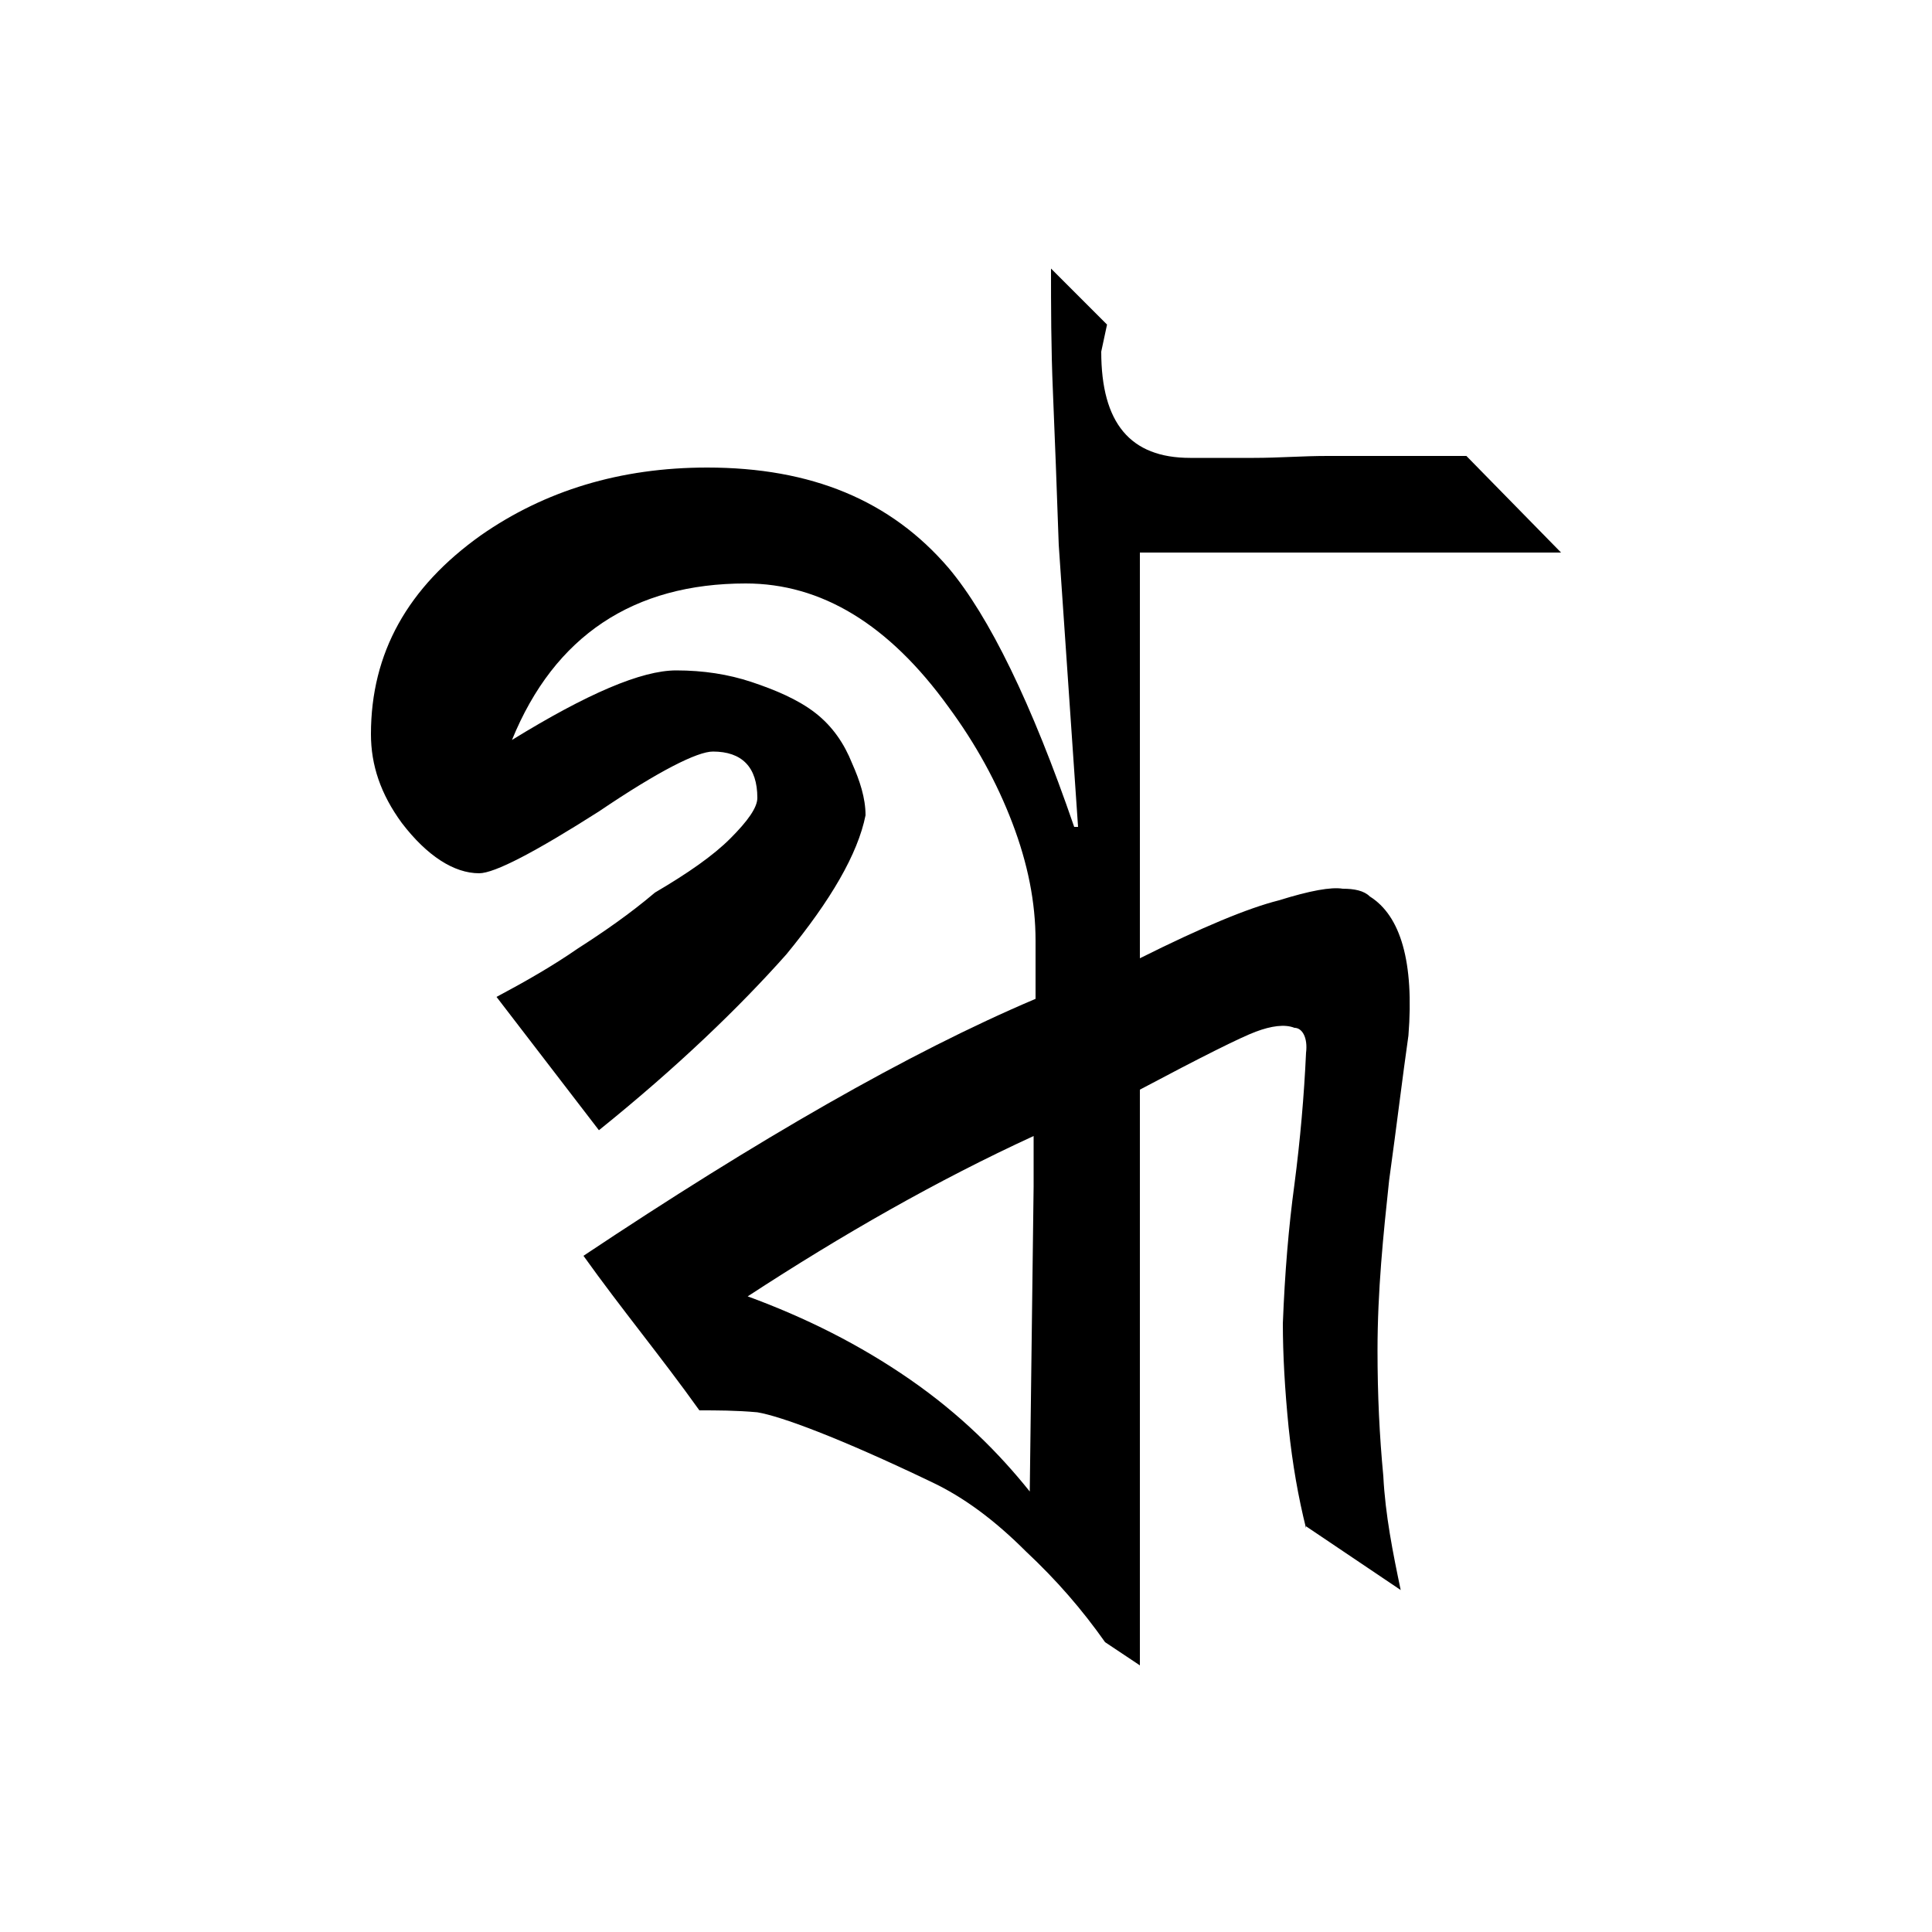 <?xml version="1.0" encoding="UTF-8" standalone="no"?>
<!-- Created with Inkscape (http://www.inkscape.org/) -->

<svg xmlns:dc="http://purl.org/dc/elements/1.1/" xmlns:cc="http://creativecommons.org/ns#" xmlns:rdf="http://www.w3.org/1999/02/22-rdf-syntax-ns#" xmlns:svg="http://www.w3.org/2000/svg" xmlns="http://www.w3.org/2000/svg" xmlns:sodipodi="http://sodipodi.sourceforge.net/DTD/sodipodi-0.dtd" xmlns:inkscape="http://www.inkscape.org/namespaces/inkscape" width="100" height="100" id="svg3847" version="1.1" inkscape:version="0.48.0 r9654" sodipodi:docname="Gnna.svg">
 <defs id="defs3849" />
 <sodipodi:namedview id="base" pagecolor="#ffffff" bordercolor="#666666" borderopacity="1.0" inkscape:pageopacity="0.0" inkscape:pageshadow="2" inkscape:zoom="2.8" inkscape:cx="-5.268" inkscape:cy="49.04" inkscape:document-units="px" inkscape:current-layer="layer1" showgrid="false" inkscape:window-width="1366" inkscape:window-height="749" inkscape:window-x="-4" inkscape:window-y="-4" inkscape:window-maximized="1" />
 <g inkscape:label="Layer 1" inkscape:groupmode="layer" id="layer1" transform="translate(0,-952.4)">
  <path inkscape:connector-curvature="0" style="font-size:90px;font-style:normal;font-variant:normal;font-weight:normal;font-stretch:normal;line-height:125%;letter-spacing:0px;word-spacing:0px;fill:black;fill-opacity:1;stroke:none;font-family:Kalpurush;-inkscape-font-specification:Kalpurush" id="path4764" d="M 251.1,438 L 249.3,436.8 C 248.1,435.1 246.8,433.6 245.2,432.1 C 243.6,430.5 242,429.3 240.3,428.5 C 235.5,426.2 232.5,425.1 231.3,424.9 C 230.2,424.8 229.2,424.8 228.3,424.8 C 227.3,423.4 226.3,422.1 225.3,420.8 C 224.3,419.5 223.3,418.2 222.3,416.8 C 231.3,410.8 239.1,406.3 245.7,403.5 L 245.7,400.5 C 245.7,398.5 245.3,396.5 244.5,394.4 C 243.7,392.3 242.6,390.3 241.2,388.4 C 238.1,384.1 234.6,382 230.7,382 C 224.9,382 220.8,384.7 218.6,390.1 C 222.5,387.7 225.3,386.5 227.1,386.5 C 228.5,386.5 229.8,386.7 231,387.1 C 232.2,387.5 233.4,388 234.3,388.7 C 235.2,389.4 235.8,390.3 236.2,391.3 C 236.6,392.2 236.9,393.1 236.9,394 C 236.5,396 235.1,398.4 232.8,401.2 C 230.4,403.9 227.2,407 223.1,410.3 L 217.8,403.4 C 219.3,402.6 220.7,401.8 222,400.9 C 223.4,400 224.7,399.1 226,398 C 227.7,397 229,396.1 229.9,395.2 C 230.8,394.3 231.3,393.6 231.3,393.1 C 231.3,391.5 230.5,390.7 229,390.7 C 228.2,390.7 226.2,391.7 223.1,393.8 C 219.8,395.9 217.7,397 216.9,397 C 215.6,397 214.2,396.1 212.9,394.4 C 211.8,392.9 211.3,391.4 211.3,389.8 C 211.3,385.6 213.2,382.2 217,379.5 C 220.3,377.2 224.2,376 228.7,376 C 234.1,376 238.2,377.7 241.2,381.2 C 243.3,383.7 245.5,388.2 247.7,394.6 L 247.9,394.6 L 246.9,380 C 246.8,377.1 246.7,374.5 246.6,372.1 C 246.5,369.8 246.5,367.6 246.5,365.7 L 249.4,368.6 L 249.1,370 C 249.1,373.7 250.6,375.5 253.7,375.5 C 254.6,375.5 255.7,375.5 257,375.5 C 258.3,375.5 259.5,375.4 260.8,375.4 C 262.1,375.4 263.4,375.4 264.6,375.4 C 265.8,375.4 267,375.4 268,375.4 L 272.9,380.4 L 251.1,380.4 L 251.1,401.4 C 254.3,399.8 256.7,398.8 258.3,398.4 C 259.9,397.9 261,397.7 261.6,397.8 C 262.2,397.8 262.7,397.9 263,398.2 C 264.6,399.2 265.3,401.6 265,405.4 C 264.7,407.5 264.4,410 264,412.9 C 263.7,415.7 263.4,418.6 263.4,421.7 C 263.4,424 263.5,426.1 263.7,428.2 C 263.8,430.2 264.2,432.2 264.6,434.1 L 259.7,430.8 L 259.7,430.9 C 259.3,429.3 259,427.6 258.8,425.7 C 258.6,423.7 258.5,421.9 258.5,420.3 C 258.6,417.7 258.8,415.3 259.1,413.1 C 259.4,410.8 259.6,408.5 259.7,406.3 C 259.8,405.5 259.5,405 259.1,405 C 258.6,404.8 257.9,404.9 257.1,405.2 C 256.3,405.5 254.3,406.5 251.1,408.2 L 251.1,438 M 245.6,410.6 C 240.6,412.9 235.7,415.7 230.8,418.9 C 233.8,420 236.6,421.4 239.2,423.2 C 241.8,425 243.8,427 245.4,429 L 245.6,413.2 L 245.6,410.6" transform="translate(-192.1,600.6)" />
 </g>
</svg>
